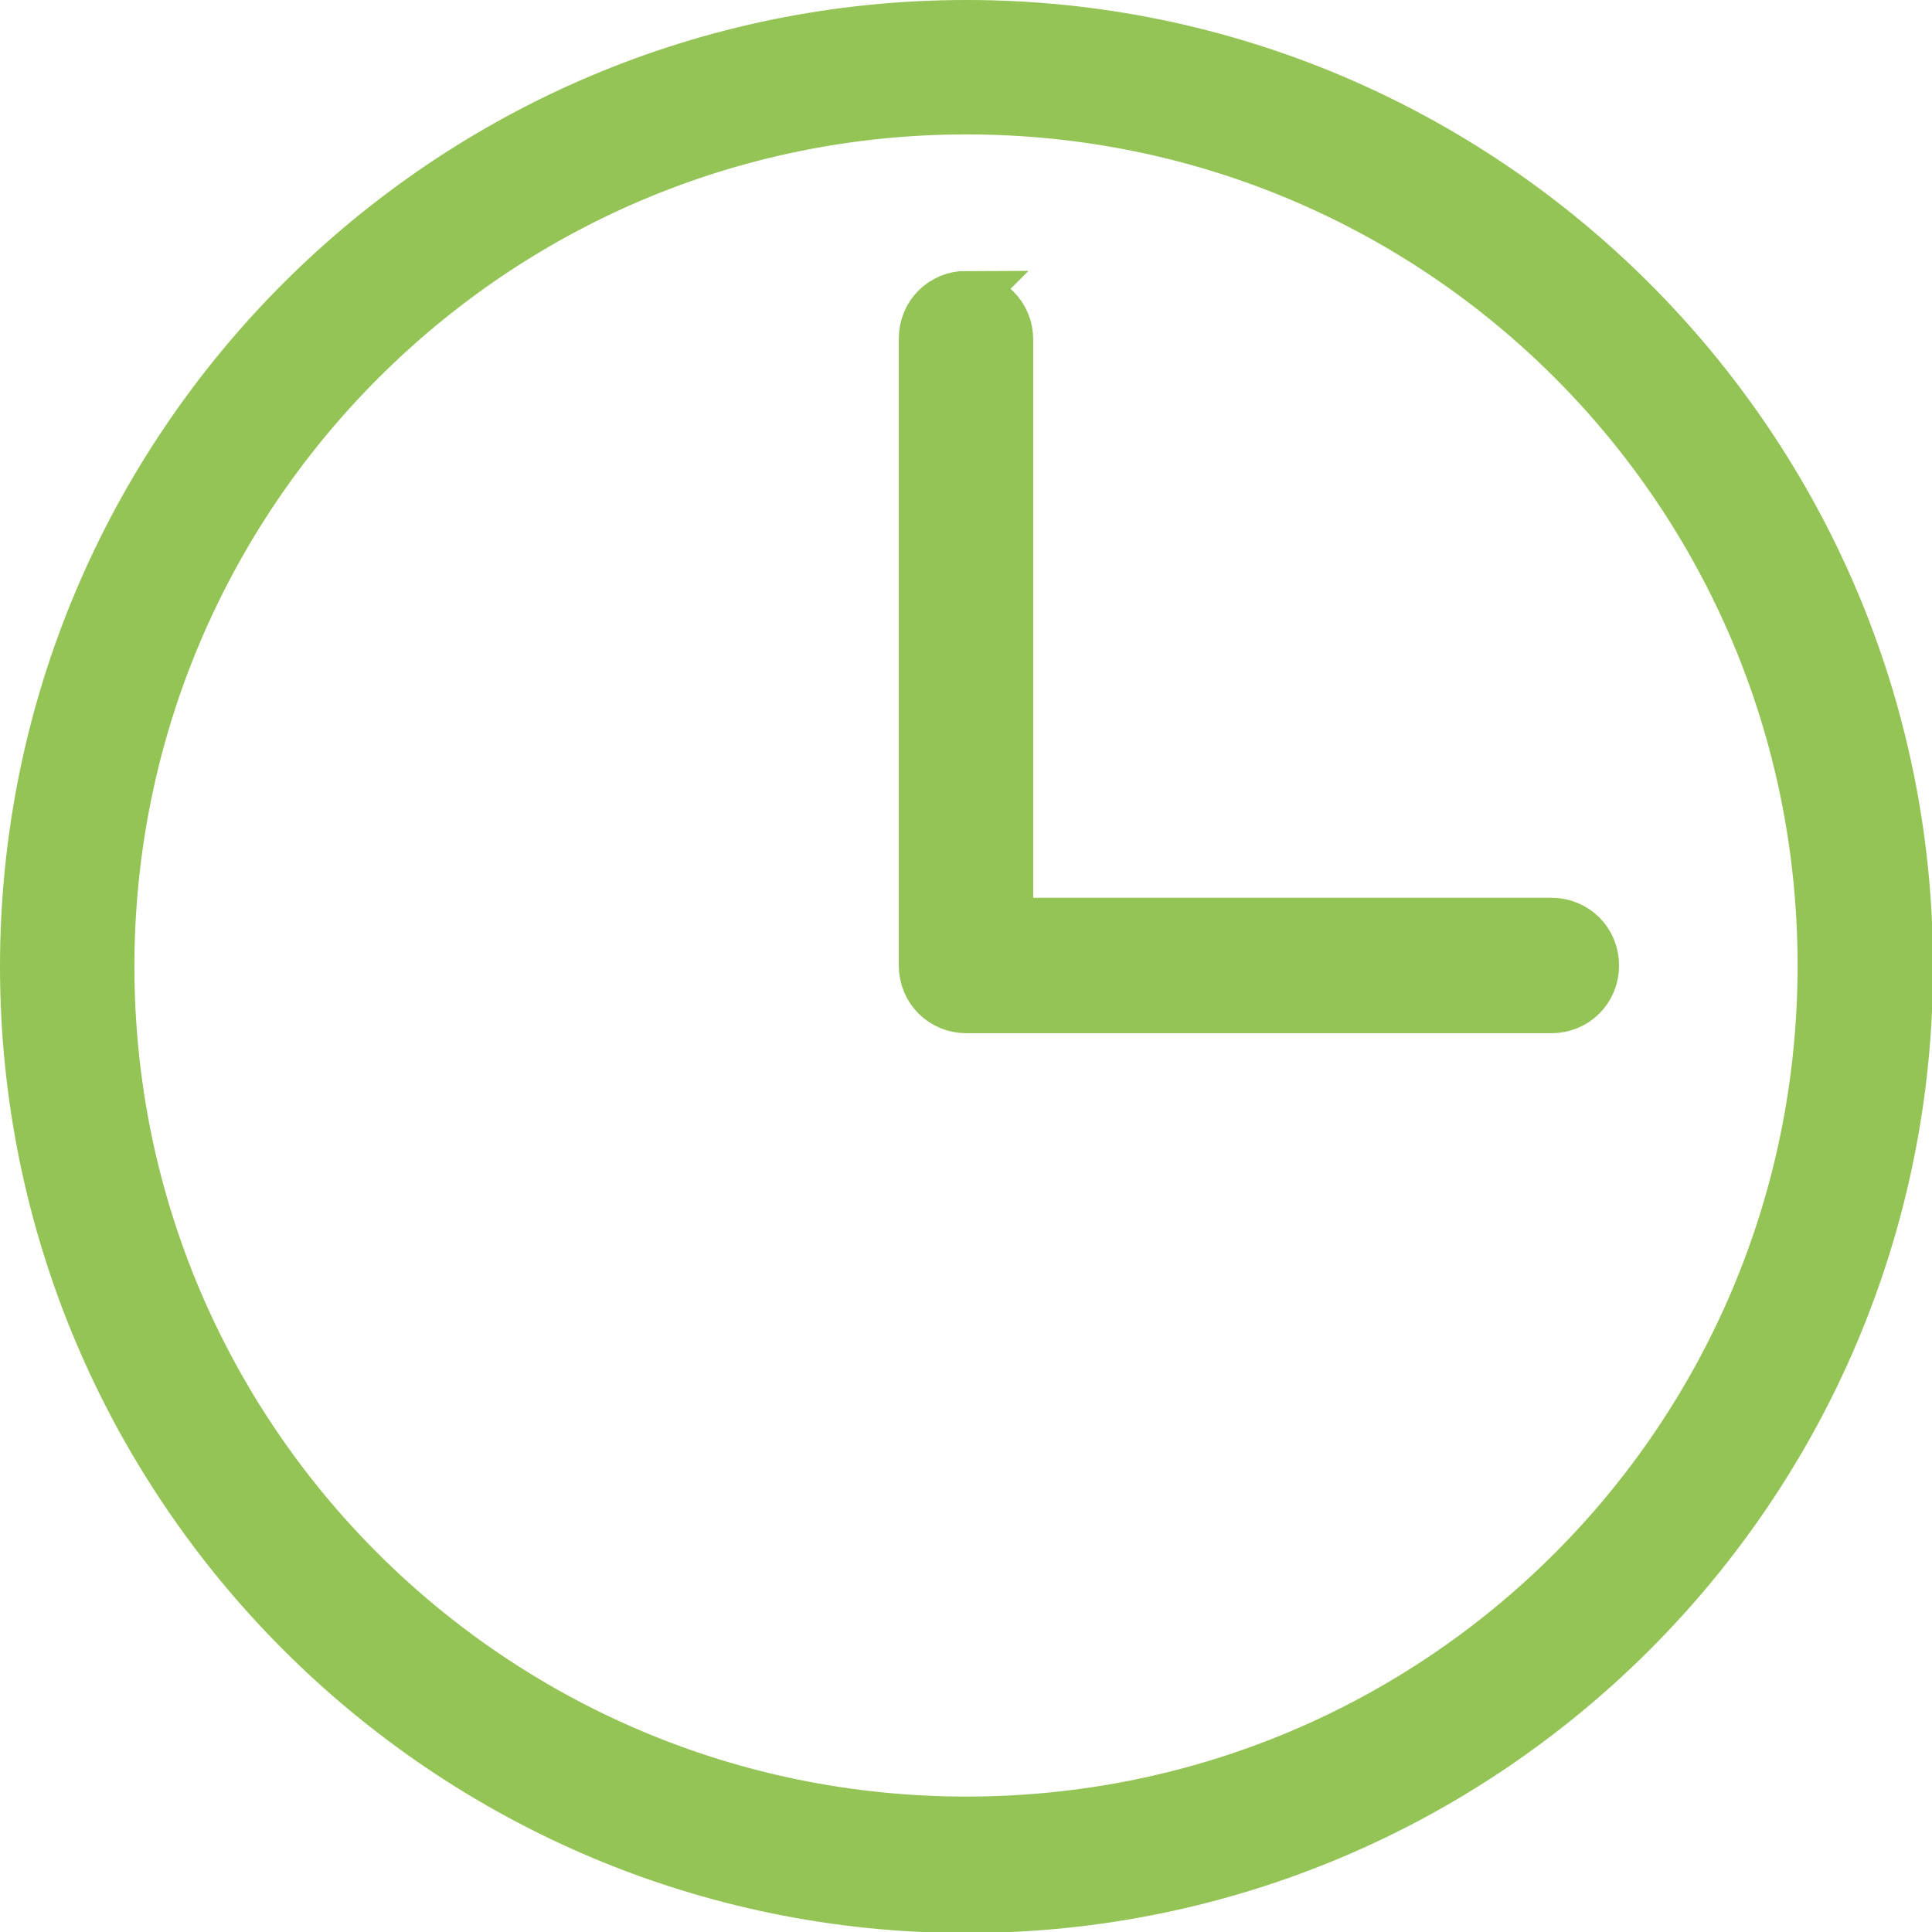 <?xml version="1.0" encoding="UTF-8"?><svg id="Lager_2" xmlns="http://www.w3.org/2000/svg" viewBox="0 0 18.83 18.83"><defs><style>.cls-1{fill:#94c356;stroke:#94c356;stroke-miterlimit:10;stroke-width:.5px;}</style></defs><g id="Layer_1"><path class="cls-1" d="m9.42.25C4.36.25.25,4.36.25,9.42s4.11,9.17,9.17,9.17,9.17-4.11,9.17-9.17S14.47.25,9.42.25Zm0,.81c4.62,0,8.35,3.73,8.35,8.35s-3.73,8.35-8.35,8.35S1.06,14.03,1.06,9.42,4.8,1.06,9.42,1.06h0Zm0,1.83c-.23,0-.41.18-.41.41v6.11c0,.23.18.41.41.41h5.7c.23,0,.41-.18.41-.41s-.18-.41-.41-.41h-5.3V3.31c0-.23-.18-.41-.41-.41h0Z"/></g></svg>
